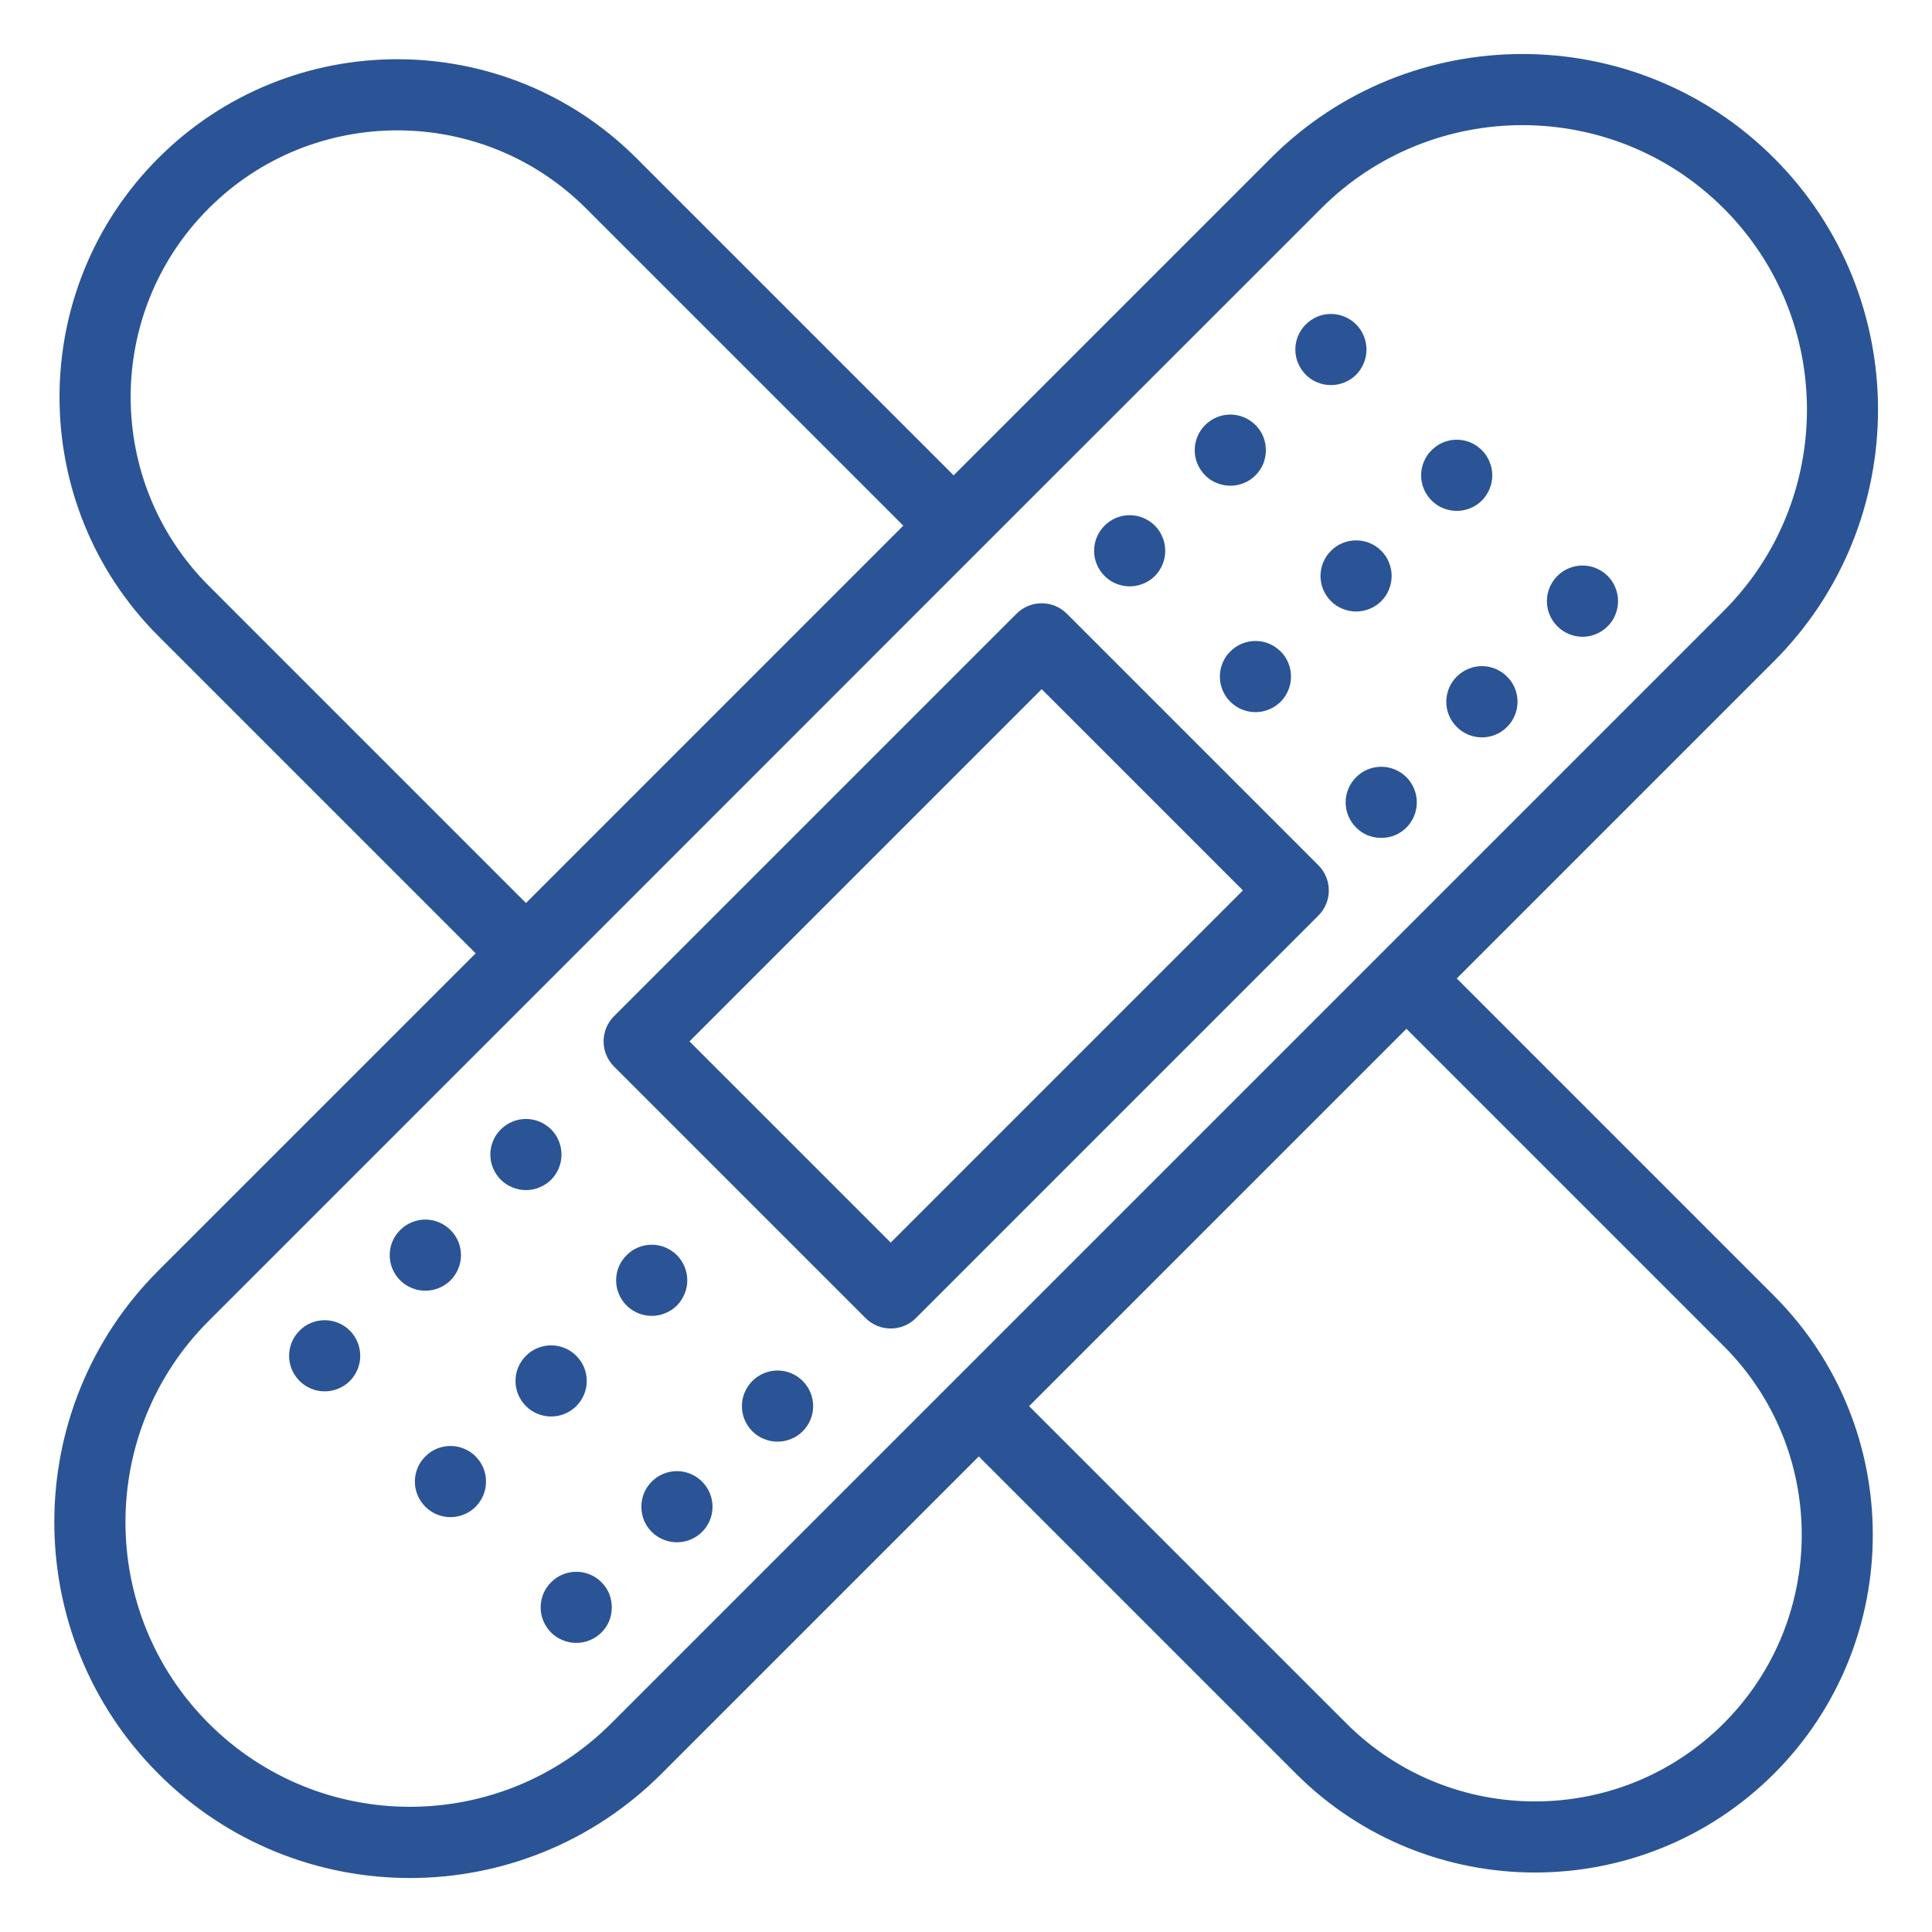 <svg xmlns="http://www.w3.org/2000/svg" xmlns:xlink="http://www.w3.org/1999/xlink" width="100" viewBox="0 0 75 75" height="100" preserveAspectRatio="xMidYMid meet"><path fill="#2a5495" d="M 56.551 37.984 L 68.867 25.668 C 74.25 20.281 74.25 11.52 68.867 6.137 C 63.48 0.75 54.719 0.75 49.336 6.137 L 37.02 18.453 L 24.703 6.137 C 19.586 1.02 11.262 1.02 6.148 6.137 C 1.031 11.25 1.031 19.574 6.148 24.691 L 18.465 37.008 L 6.148 49.324 C 0.762 54.707 0.762 63.469 6.148 68.855 C 11.543 74.254 20.281 74.254 25.68 68.855 L 37.996 56.539 L 50.312 68.855 C 55.43 73.969 63.75 73.969 68.867 68.855 C 73.98 63.742 73.98 55.418 68.867 50.301 Z M 8.102 22.738 C 4.062 18.699 4.062 12.125 8.102 8.09 C 12.137 4.051 18.711 4.051 22.75 8.09 L 35.066 20.406 L 20.418 35.055 Z M 23.727 66.902 C 19.406 71.219 12.418 71.219 8.102 66.902 C 3.793 62.594 3.793 55.586 8.102 51.277 L 21.383 37.996 C 21.387 37.992 21.391 37.988 21.395 37.984 C 21.398 37.98 21.402 37.977 21.406 37.973 L 37.98 21.395 C 37.988 21.391 37.992 21.387 37.996 21.383 C 38 21.379 38.004 21.375 38.008 21.367 L 51.289 8.09 C 55.598 3.781 62.605 3.781 66.914 8.09 C 71.223 12.395 71.223 19.406 66.914 23.715 Z M 66.914 66.902 C 62.875 70.941 56.305 70.941 52.266 66.902 L 39.949 54.586 L 54.598 39.938 L 66.914 52.254 C 70.953 56.293 70.953 62.863 66.914 66.902 Z M 66.914 66.902 " fill-opacity="1" fill-rule="nonzero"></path><path fill="#2a5495" d="M 41.414 23.824 C 40.875 23.285 40 23.285 39.461 23.824 L 23.836 39.449 C 23.297 39.988 23.297 40.863 23.836 41.402 L 33.602 51.168 C 34.141 51.707 35.016 51.707 35.555 51.168 L 51.18 35.543 C 51.719 35.004 51.719 34.129 51.18 33.59 Z M 34.578 48.238 L 26.766 40.426 L 40.438 26.754 L 48.25 34.566 Z M 34.578 48.238 " fill-opacity="1" fill-rule="nonzero"></path><path fill="#2a5495" d="M 53.047 13.57 C 53.047 13.754 53.012 13.93 52.941 14.098 C 52.871 14.266 52.773 14.418 52.645 14.547 C 52.516 14.676 52.363 14.777 52.195 14.844 C 52.027 14.914 51.852 14.949 51.668 14.949 C 51.484 14.949 51.309 14.914 51.137 14.844 C 50.969 14.777 50.82 14.676 50.691 14.547 C 50.562 14.418 50.461 14.266 50.391 14.098 C 50.32 13.93 50.285 13.754 50.285 13.57 C 50.285 13.387 50.32 13.211 50.391 13.043 C 50.461 12.871 50.562 12.723 50.691 12.594 C 50.82 12.465 50.969 12.363 51.137 12.293 C 51.309 12.223 51.484 12.188 51.668 12.188 C 51.852 12.188 52.027 12.223 52.195 12.293 C 52.363 12.363 52.516 12.465 52.645 12.594 C 52.773 12.723 52.871 12.871 52.941 13.043 C 53.012 13.211 53.047 13.387 53.047 13.57 Z M 53.047 13.57 " fill-opacity="1" fill-rule="nonzero"></path><path fill="#2a5495" d="M 49.141 17.477 C 49.141 17.66 49.105 17.836 49.039 18.004 C 48.969 18.172 48.867 18.324 48.738 18.453 C 48.609 18.582 48.457 18.684 48.289 18.75 C 48.121 18.82 47.945 18.855 47.762 18.855 C 47.578 18.855 47.402 18.82 47.234 18.75 C 47.062 18.684 46.914 18.582 46.785 18.453 C 46.656 18.324 46.555 18.172 46.484 18.004 C 46.414 17.836 46.379 17.66 46.379 17.477 C 46.379 17.293 46.414 17.117 46.484 16.949 C 46.555 16.777 46.656 16.629 46.785 16.5 C 46.914 16.371 47.062 16.27 47.234 16.199 C 47.402 16.129 47.578 16.094 47.762 16.094 C 47.945 16.094 48.121 16.129 48.289 16.199 C 48.457 16.27 48.609 16.371 48.738 16.5 C 48.867 16.629 48.969 16.777 49.039 16.949 C 49.105 17.117 49.141 17.293 49.141 17.477 Z M 49.141 17.477 " fill-opacity="1" fill-rule="nonzero"></path><path fill="#2a5495" d="M 45.234 21.383 C 45.234 21.566 45.199 21.742 45.129 21.91 C 45.059 22.078 44.961 22.23 44.832 22.359 C 44.703 22.488 44.551 22.59 44.383 22.656 C 44.215 22.727 44.039 22.762 43.855 22.762 C 43.672 22.762 43.496 22.727 43.324 22.656 C 43.156 22.59 43.008 22.488 42.879 22.359 C 42.75 22.23 42.648 22.078 42.578 21.91 C 42.508 21.742 42.473 21.566 42.473 21.383 C 42.473 21.199 42.508 21.023 42.578 20.855 C 42.648 20.684 42.75 20.535 42.879 20.406 C 43.008 20.277 43.156 20.176 43.324 20.105 C 43.496 20.035 43.672 20 43.855 20 C 44.039 20 44.215 20.035 44.383 20.105 C 44.551 20.176 44.703 20.277 44.832 20.406 C 44.961 20.535 45.059 20.684 45.129 20.855 C 45.199 21.023 45.234 21.199 45.234 21.383 Z M 45.234 21.383 " fill-opacity="1" fill-rule="nonzero"></path><path fill="#2a5495" d="M 57.93 18.453 C 57.93 18.637 57.895 18.812 57.824 18.98 C 57.754 19.148 57.656 19.301 57.527 19.43 C 57.398 19.559 57.246 19.66 57.078 19.727 C 56.91 19.797 56.734 19.832 56.551 19.832 C 56.367 19.832 56.191 19.797 56.02 19.727 C 55.852 19.66 55.703 19.559 55.574 19.43 C 55.445 19.301 55.344 19.148 55.273 18.98 C 55.203 18.812 55.168 18.637 55.168 18.453 C 55.168 18.27 55.203 18.094 55.273 17.926 C 55.344 17.754 55.445 17.605 55.574 17.477 C 55.703 17.348 55.852 17.246 56.02 17.176 C 56.191 17.105 56.367 17.07 56.551 17.07 C 56.734 17.07 56.91 17.105 57.078 17.176 C 57.246 17.246 57.398 17.348 57.527 17.477 C 57.656 17.605 57.754 17.754 57.824 17.926 C 57.895 18.094 57.93 18.27 57.93 18.453 Z M 57.93 18.453 " fill-opacity="1" fill-rule="nonzero"></path><path fill="#2a5495" d="M 54.023 22.359 C 54.023 22.543 53.988 22.719 53.918 22.887 C 53.852 23.055 53.75 23.207 53.621 23.336 C 53.492 23.465 53.34 23.566 53.172 23.633 C 53.004 23.703 52.828 23.738 52.645 23.738 C 52.461 23.738 52.285 23.703 52.117 23.633 C 51.945 23.566 51.797 23.465 51.668 23.336 C 51.539 23.207 51.438 23.055 51.367 22.887 C 51.297 22.719 51.262 22.543 51.262 22.359 C 51.262 22.176 51.297 22 51.367 21.832 C 51.438 21.66 51.539 21.512 51.668 21.383 C 51.797 21.254 51.945 21.152 52.117 21.082 C 52.285 21.012 52.461 20.977 52.645 20.977 C 52.828 20.977 53.004 21.012 53.172 21.082 C 53.34 21.152 53.492 21.254 53.621 21.383 C 53.75 21.512 53.852 21.66 53.918 21.832 C 53.988 22 54.023 22.176 54.023 22.359 Z M 54.023 22.359 " fill-opacity="1" fill-rule="nonzero"></path><path fill="#2a5495" d="M 50.117 26.266 C 50.117 26.449 50.082 26.625 50.012 26.793 C 49.941 26.961 49.844 27.113 49.715 27.242 C 49.582 27.371 49.434 27.469 49.266 27.539 C 49.098 27.609 48.922 27.645 48.738 27.645 C 48.555 27.645 48.379 27.609 48.207 27.539 C 48.039 27.469 47.891 27.371 47.762 27.242 C 47.629 27.113 47.531 26.961 47.461 26.793 C 47.391 26.625 47.355 26.449 47.355 26.266 C 47.355 26.082 47.391 25.906 47.461 25.734 C 47.531 25.566 47.629 25.418 47.762 25.289 C 47.891 25.16 48.039 25.059 48.207 24.988 C 48.379 24.918 48.555 24.883 48.738 24.883 C 48.922 24.883 49.098 24.918 49.266 24.988 C 49.434 25.059 49.582 25.16 49.715 25.289 C 49.844 25.418 49.941 25.566 50.012 25.734 C 50.082 25.906 50.117 26.082 50.117 26.266 Z M 50.117 26.266 " fill-opacity="1" fill-rule="nonzero"></path><path fill="#2a5495" d="M 62.812 23.336 C 62.812 23.52 62.777 23.695 62.707 23.863 C 62.641 24.035 62.539 24.184 62.41 24.312 C 62.281 24.441 62.129 24.543 61.961 24.613 C 61.793 24.684 61.617 24.719 61.434 24.719 C 61.25 24.719 61.074 24.684 60.906 24.613 C 60.734 24.543 60.586 24.441 60.457 24.312 C 60.328 24.184 60.227 24.035 60.156 23.863 C 60.086 23.695 60.051 23.52 60.051 23.336 C 60.051 23.152 60.086 22.977 60.156 22.809 C 60.227 22.637 60.328 22.488 60.457 22.359 C 60.586 22.23 60.734 22.129 60.906 22.059 C 61.074 21.988 61.25 21.953 61.434 21.953 C 61.617 21.953 61.793 21.988 61.961 22.059 C 62.129 22.129 62.281 22.23 62.41 22.359 C 62.539 22.488 62.641 22.637 62.707 22.809 C 62.777 22.977 62.812 23.152 62.812 23.336 Z M 62.812 23.336 " fill-opacity="1" fill-rule="nonzero"></path><path fill="#2a5495" d="M 58.91 27.242 C 58.91 27.426 58.875 27.602 58.805 27.77 C 58.734 27.941 58.633 28.09 58.504 28.219 C 58.375 28.348 58.227 28.449 58.055 28.52 C 57.887 28.59 57.711 28.625 57.527 28.625 C 57.344 28.625 57.168 28.59 57 28.52 C 56.828 28.449 56.68 28.348 56.551 28.219 C 56.422 28.09 56.32 27.941 56.25 27.77 C 56.18 27.602 56.145 27.426 56.145 27.242 C 56.145 27.059 56.18 26.883 56.25 26.715 C 56.32 26.543 56.422 26.395 56.551 26.266 C 56.68 26.137 56.828 26.035 57 25.965 C 57.168 25.895 57.344 25.859 57.527 25.859 C 57.711 25.859 57.887 25.895 58.055 25.965 C 58.227 26.035 58.375 26.137 58.504 26.266 C 58.633 26.395 58.734 26.543 58.805 26.715 C 58.875 26.883 58.91 27.059 58.91 27.242 Z M 58.91 27.242 " fill-opacity="1" fill-rule="nonzero"></path><path fill="#2a5495" d="M 55 31.148 C 55 31.332 54.965 31.508 54.895 31.676 C 54.824 31.848 54.727 31.996 54.598 32.125 C 54.469 32.254 54.316 32.355 54.148 32.426 C 53.98 32.492 53.805 32.527 53.621 32.527 C 53.438 32.527 53.262 32.492 53.09 32.426 C 52.922 32.355 52.773 32.254 52.645 32.125 C 52.516 31.996 52.414 31.848 52.344 31.676 C 52.273 31.508 52.238 31.332 52.238 31.148 C 52.238 30.965 52.273 30.789 52.344 30.621 C 52.414 30.449 52.516 30.301 52.645 30.172 C 52.773 30.043 52.922 29.941 53.09 29.871 C 53.262 29.801 53.438 29.766 53.621 29.766 C 53.805 29.766 53.98 29.801 54.148 29.871 C 54.316 29.941 54.469 30.043 54.598 30.172 C 54.727 30.301 54.824 30.449 54.895 30.621 C 54.965 30.789 55 30.965 55 31.148 Z M 55 31.148 " fill-opacity="1" fill-rule="nonzero"></path><path fill="#2a5495" d="M 21.797 44.82 C 21.797 45.004 21.762 45.18 21.691 45.348 C 21.625 45.516 21.523 45.668 21.395 45.797 C 21.266 45.926 21.113 46.023 20.945 46.094 C 20.777 46.164 20.602 46.199 20.418 46.199 C 20.234 46.199 20.059 46.164 19.891 46.094 C 19.719 46.023 19.57 45.926 19.441 45.797 C 19.312 45.668 19.211 45.516 19.141 45.348 C 19.07 45.18 19.035 45.004 19.035 44.82 C 19.035 44.637 19.07 44.461 19.141 44.289 C 19.211 44.121 19.312 43.973 19.441 43.844 C 19.57 43.715 19.719 43.613 19.891 43.543 C 20.059 43.473 20.234 43.438 20.418 43.438 C 20.602 43.438 20.777 43.473 20.945 43.543 C 21.113 43.613 21.266 43.715 21.395 43.844 C 21.523 43.973 21.625 44.121 21.691 44.289 C 21.762 44.461 21.797 44.637 21.797 44.82 Z M 21.797 44.82 " fill-opacity="1" fill-rule="nonzero"></path><path fill="#2a5495" d="M 17.895 48.727 C 17.895 48.91 17.859 49.086 17.789 49.254 C 17.719 49.422 17.617 49.574 17.488 49.703 C 17.359 49.832 17.211 49.93 17.039 50 C 16.871 50.07 16.695 50.105 16.512 50.105 C 16.328 50.105 16.152 50.07 15.984 50 C 15.812 49.93 15.664 49.832 15.535 49.703 C 15.406 49.574 15.305 49.422 15.234 49.254 C 15.164 49.086 15.129 48.91 15.129 48.727 C 15.129 48.543 15.164 48.367 15.234 48.195 C 15.305 48.027 15.406 47.879 15.535 47.75 C 15.664 47.621 15.812 47.52 15.984 47.449 C 16.152 47.379 16.328 47.344 16.512 47.344 C 16.695 47.344 16.871 47.379 17.039 47.449 C 17.211 47.52 17.359 47.621 17.488 47.75 C 17.617 47.879 17.719 48.027 17.789 48.195 C 17.859 48.367 17.895 48.543 17.895 48.727 Z M 17.895 48.727 " fill-opacity="1" fill-rule="nonzero"></path><path fill="#2a5495" d="M 13.984 52.633 C 13.984 52.816 13.949 52.992 13.879 53.16 C 13.809 53.328 13.711 53.477 13.582 53.609 C 13.453 53.738 13.301 53.836 13.133 53.906 C 12.965 53.977 12.789 54.012 12.605 54.012 C 12.422 54.012 12.246 53.977 12.074 53.906 C 11.906 53.836 11.758 53.738 11.629 53.609 C 11.5 53.477 11.398 53.328 11.328 53.16 C 11.258 52.992 11.223 52.816 11.223 52.633 C 11.223 52.449 11.258 52.273 11.328 52.102 C 11.398 51.934 11.5 51.785 11.629 51.656 C 11.758 51.523 11.906 51.426 12.074 51.355 C 12.246 51.285 12.422 51.25 12.605 51.25 C 12.789 51.25 12.965 51.285 13.133 51.355 C 13.301 51.426 13.453 51.523 13.582 51.656 C 13.711 51.785 13.809 51.934 13.879 52.102 C 13.949 52.273 13.984 52.449 13.984 52.633 Z M 13.984 52.633 " fill-opacity="1" fill-rule="nonzero"></path><path fill="#2a5495" d="M 26.68 49.703 C 26.68 49.887 26.645 50.062 26.574 50.23 C 26.504 50.398 26.406 50.551 26.277 50.68 C 26.148 50.809 25.996 50.906 25.828 50.977 C 25.66 51.047 25.484 51.082 25.301 51.082 C 25.117 51.082 24.941 51.047 24.77 50.977 C 24.602 50.906 24.453 50.809 24.324 50.68 C 24.195 50.551 24.094 50.398 24.023 50.23 C 23.953 50.062 23.918 49.887 23.918 49.703 C 23.918 49.52 23.953 49.344 24.023 49.172 C 24.094 49.004 24.195 48.855 24.324 48.727 C 24.453 48.598 24.602 48.496 24.77 48.426 C 24.941 48.355 25.117 48.32 25.301 48.32 C 25.484 48.32 25.66 48.355 25.828 48.426 C 25.996 48.496 26.148 48.598 26.277 48.727 C 26.406 48.855 26.504 49.004 26.574 49.172 C 26.645 49.344 26.68 49.52 26.68 49.703 Z M 26.68 49.703 " fill-opacity="1" fill-rule="nonzero"></path><path fill="#2a5495" d="M 22.777 53.609 C 22.777 53.793 22.742 53.969 22.672 54.137 C 22.602 54.305 22.5 54.453 22.371 54.586 C 22.242 54.715 22.094 54.812 21.922 54.883 C 21.754 54.953 21.578 54.988 21.395 54.988 C 21.211 54.988 21.035 54.953 20.867 54.883 C 20.695 54.812 20.547 54.715 20.418 54.586 C 20.289 54.453 20.188 54.305 20.117 54.137 C 20.047 53.969 20.012 53.793 20.012 53.609 C 20.012 53.426 20.047 53.25 20.117 53.078 C 20.188 52.91 20.289 52.762 20.418 52.633 C 20.547 52.5 20.695 52.402 20.867 52.332 C 21.035 52.262 21.211 52.227 21.395 52.227 C 21.578 52.227 21.754 52.262 21.922 52.332 C 22.094 52.402 22.242 52.5 22.371 52.633 C 22.5 52.762 22.602 52.91 22.672 53.078 C 22.742 53.25 22.777 53.426 22.777 53.609 Z M 22.777 53.609 " fill-opacity="1" fill-rule="nonzero"></path><path fill="#2a5495" d="M 18.867 57.516 C 18.867 57.699 18.832 57.875 18.762 58.043 C 18.691 58.211 18.594 58.359 18.465 58.492 C 18.336 58.621 18.184 58.719 18.016 58.789 C 17.848 58.859 17.672 58.895 17.488 58.895 C 17.305 58.895 17.129 58.859 16.957 58.789 C 16.789 58.719 16.641 58.621 16.512 58.492 C 16.383 58.359 16.281 58.211 16.211 58.043 C 16.141 57.875 16.105 57.699 16.105 57.516 C 16.105 57.332 16.141 57.156 16.211 56.984 C 16.281 56.816 16.383 56.668 16.512 56.539 C 16.641 56.406 16.789 56.309 16.957 56.238 C 17.129 56.168 17.305 56.133 17.488 56.133 C 17.672 56.133 17.848 56.168 18.016 56.238 C 18.184 56.309 18.336 56.406 18.465 56.539 C 18.594 56.668 18.691 56.816 18.762 56.984 C 18.832 57.156 18.867 57.332 18.867 57.516 Z M 18.867 57.516 " fill-opacity="1" fill-rule="nonzero"></path><path fill="#2a5495" d="M 31.566 54.586 C 31.566 54.77 31.531 54.945 31.461 55.113 C 31.391 55.281 31.289 55.434 31.16 55.562 C 31.031 55.691 30.883 55.793 30.711 55.859 C 30.543 55.93 30.367 55.965 30.184 55.965 C 30 55.965 29.824 55.93 29.656 55.859 C 29.484 55.793 29.336 55.691 29.207 55.562 C 29.078 55.434 28.977 55.281 28.906 55.113 C 28.836 54.945 28.801 54.77 28.801 54.586 C 28.801 54.402 28.836 54.227 28.906 54.059 C 28.977 53.887 29.078 53.738 29.207 53.609 C 29.336 53.48 29.484 53.379 29.656 53.309 C 29.824 53.238 30 53.203 30.184 53.203 C 30.367 53.203 30.543 53.238 30.711 53.309 C 30.883 53.379 31.031 53.48 31.16 53.609 C 31.289 53.738 31.391 53.887 31.461 54.059 C 31.531 54.227 31.566 54.402 31.566 54.586 Z M 31.566 54.586 " fill-opacity="1" fill-rule="nonzero"></path><path fill="#2a5495" d="M 27.66 58.492 C 27.66 58.676 27.625 58.852 27.555 59.02 C 27.484 59.188 27.383 59.34 27.254 59.469 C 27.125 59.598 26.977 59.695 26.805 59.766 C 26.637 59.836 26.461 59.871 26.277 59.871 C 26.094 59.871 25.918 59.836 25.75 59.766 C 25.578 59.695 25.43 59.598 25.301 59.469 C 25.172 59.34 25.07 59.188 25 59.02 C 24.934 58.852 24.898 58.676 24.898 58.492 C 24.898 58.309 24.934 58.133 25 57.965 C 25.07 57.793 25.172 57.645 25.301 57.516 C 25.43 57.387 25.578 57.285 25.75 57.215 C 25.918 57.145 26.094 57.109 26.277 57.109 C 26.461 57.109 26.637 57.145 26.805 57.215 C 26.977 57.285 27.125 57.387 27.254 57.516 C 27.383 57.645 27.484 57.793 27.555 57.965 C 27.625 58.133 27.66 58.309 27.66 58.492 Z M 27.66 58.492 " fill-opacity="1" fill-rule="nonzero"></path><path fill="#2a5495" d="M 23.75 62.398 C 23.75 62.582 23.715 62.758 23.648 62.926 C 23.578 63.094 23.477 63.246 23.348 63.375 C 23.219 63.504 23.07 63.602 22.898 63.672 C 22.73 63.742 22.555 63.777 22.371 63.777 C 22.188 63.777 22.012 63.742 21.844 63.672 C 21.672 63.602 21.523 63.504 21.395 63.375 C 21.266 63.246 21.164 63.094 21.094 62.926 C 21.023 62.758 20.988 62.582 20.988 62.398 C 20.988 62.215 21.023 62.039 21.094 61.867 C 21.164 61.699 21.266 61.551 21.395 61.422 C 21.523 61.293 21.672 61.191 21.844 61.121 C 22.012 61.051 22.188 61.016 22.371 61.016 C 22.555 61.016 22.73 61.051 22.898 61.121 C 23.07 61.191 23.219 61.293 23.348 61.422 C 23.477 61.551 23.578 61.699 23.648 61.867 C 23.715 62.039 23.75 62.215 23.75 62.398 Z M 23.75 62.398 " fill-opacity="1" fill-rule="nonzero"></path></svg>